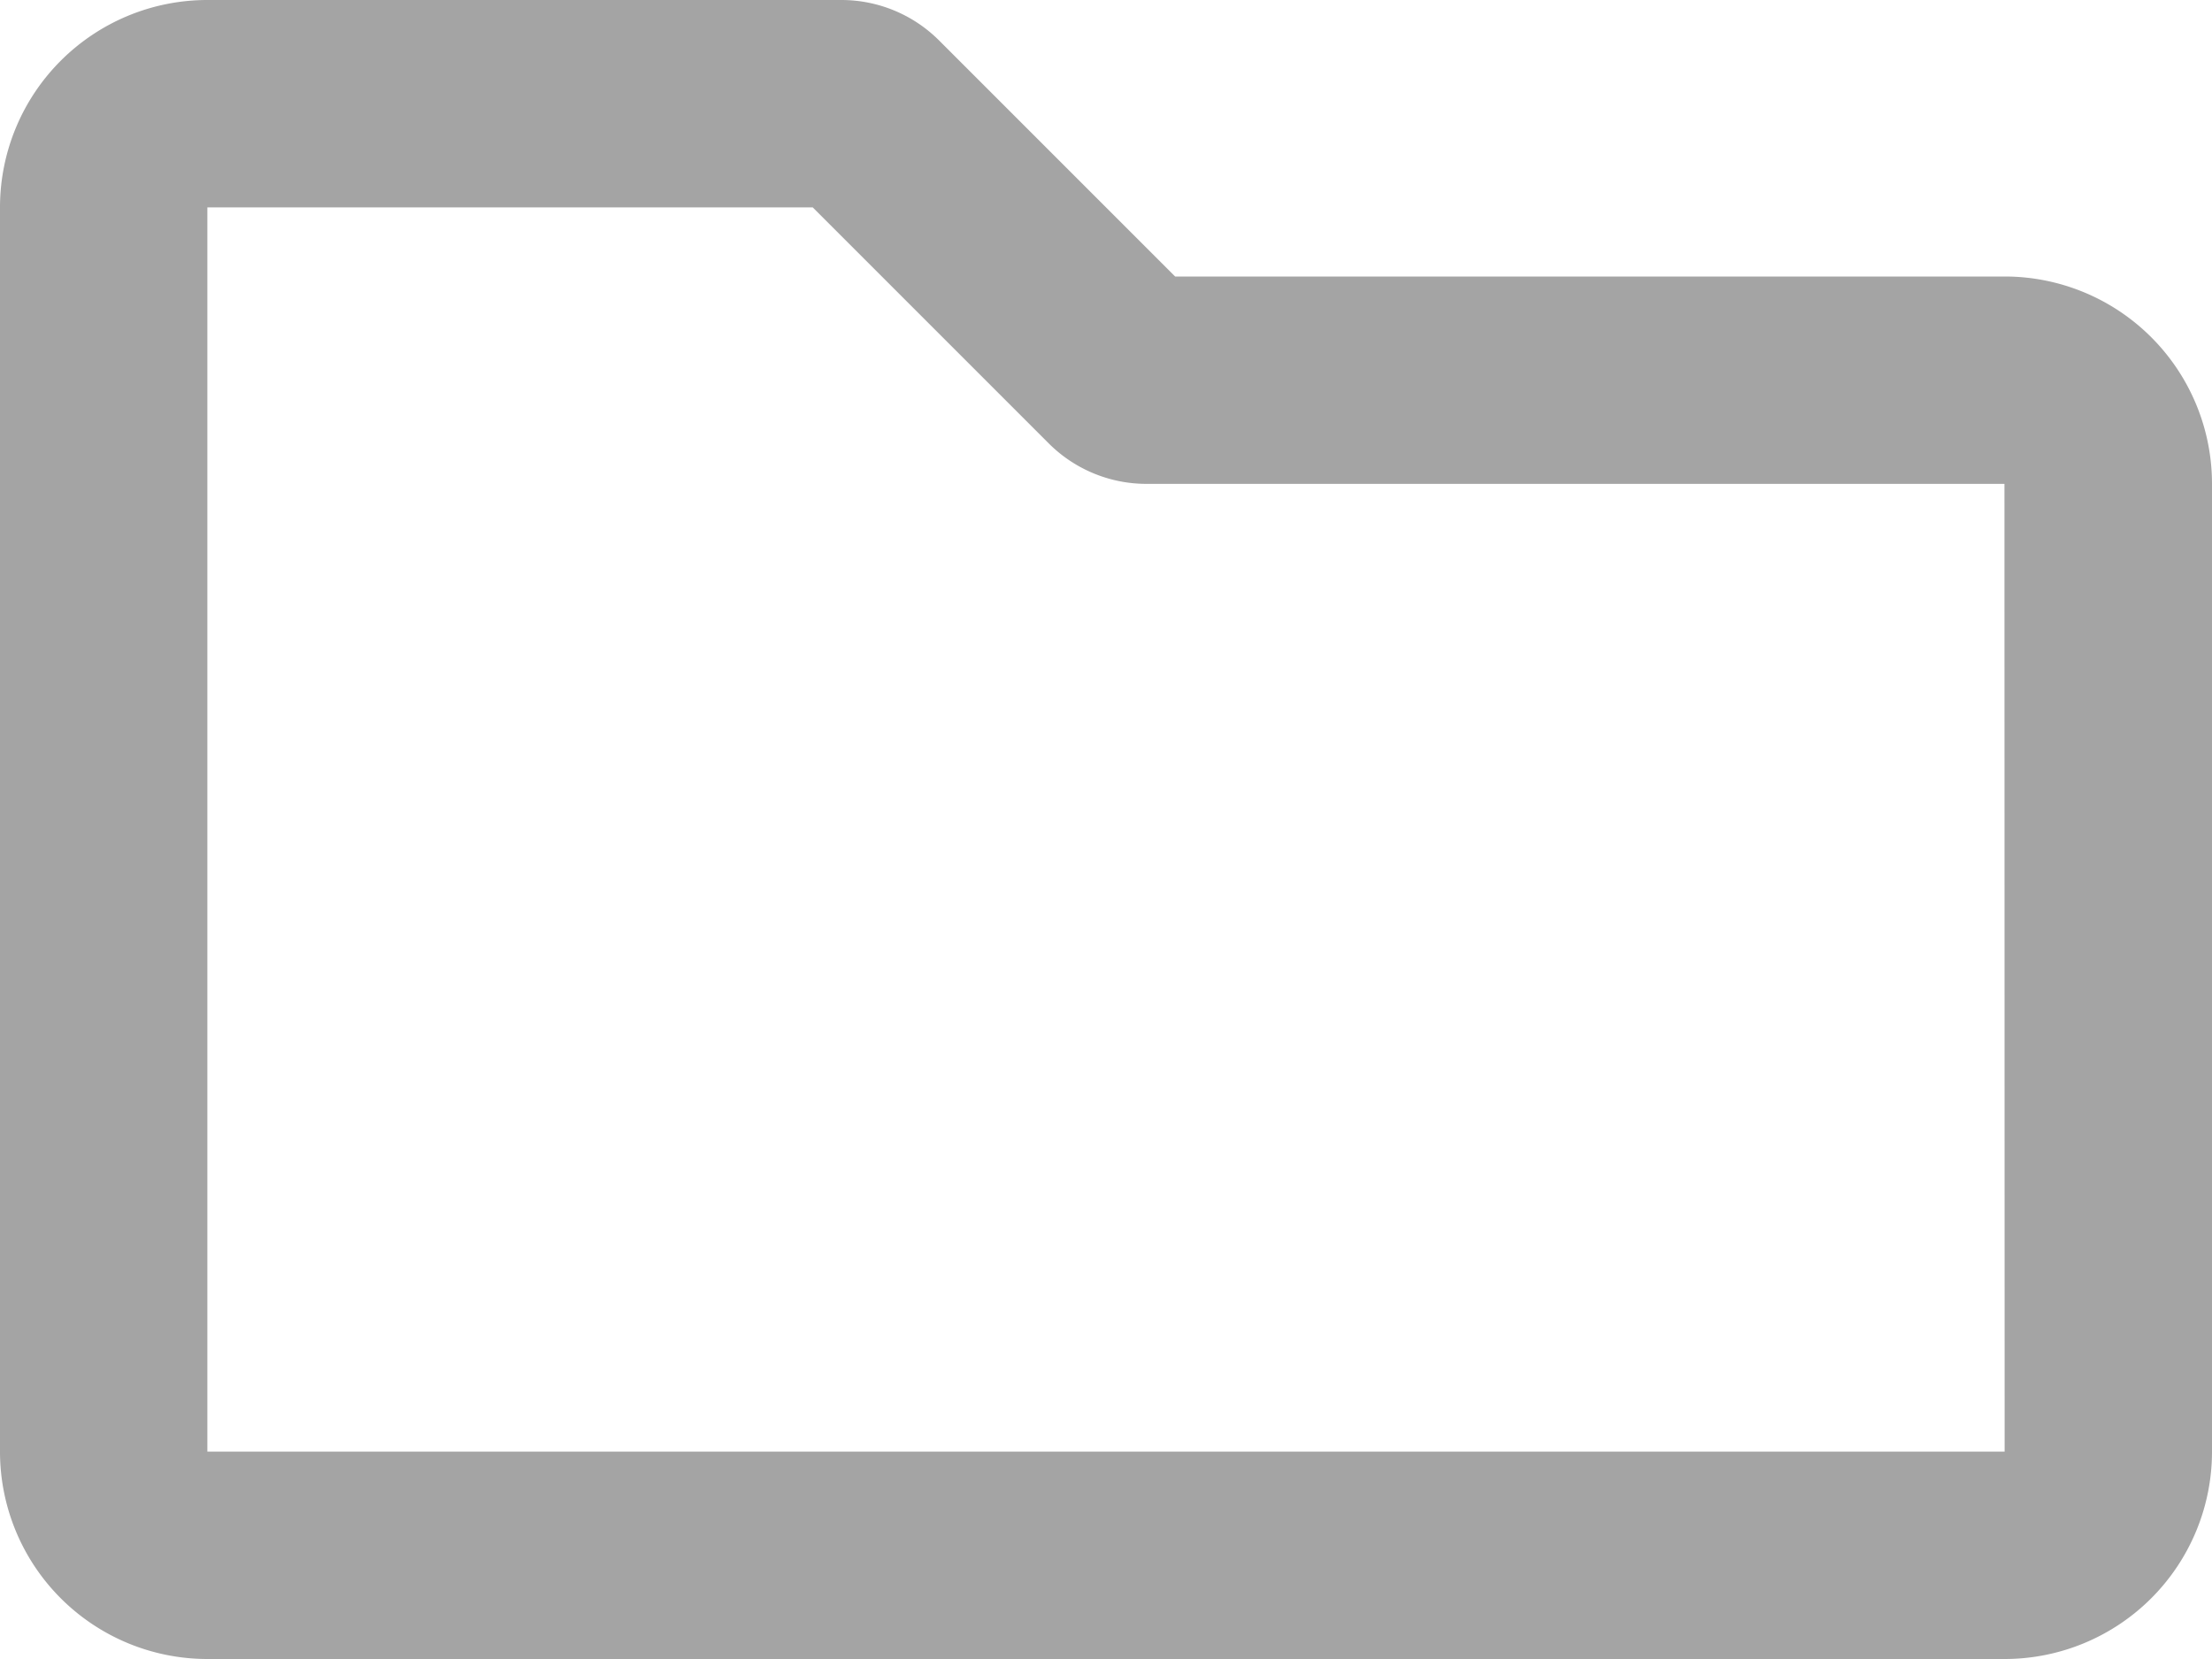 <svg xmlns="http://www.w3.org/2000/svg" width="12" height="9" viewBox="0 0 12 9">
  <path id="folder-regular" d="M10.875,65.5h-4.5l-1.28-1.28a.75.75,0,0,0-.53-.22H1.125A1.125,1.125,0,0,0,0,65.125v6.75A1.125,1.125,0,0,0,1.125,73h9.75A1.125,1.125,0,0,0,12,71.875v-5.25A1.125,1.125,0,0,0,10.875,65.5Zm0,6.375H1.125v-6.75H4.409l1.28,1.28a.75.75,0,0,0,.53.22h4.655Z" transform="translate(0 -64)" fill="#a4a4a4"/>
</svg>
